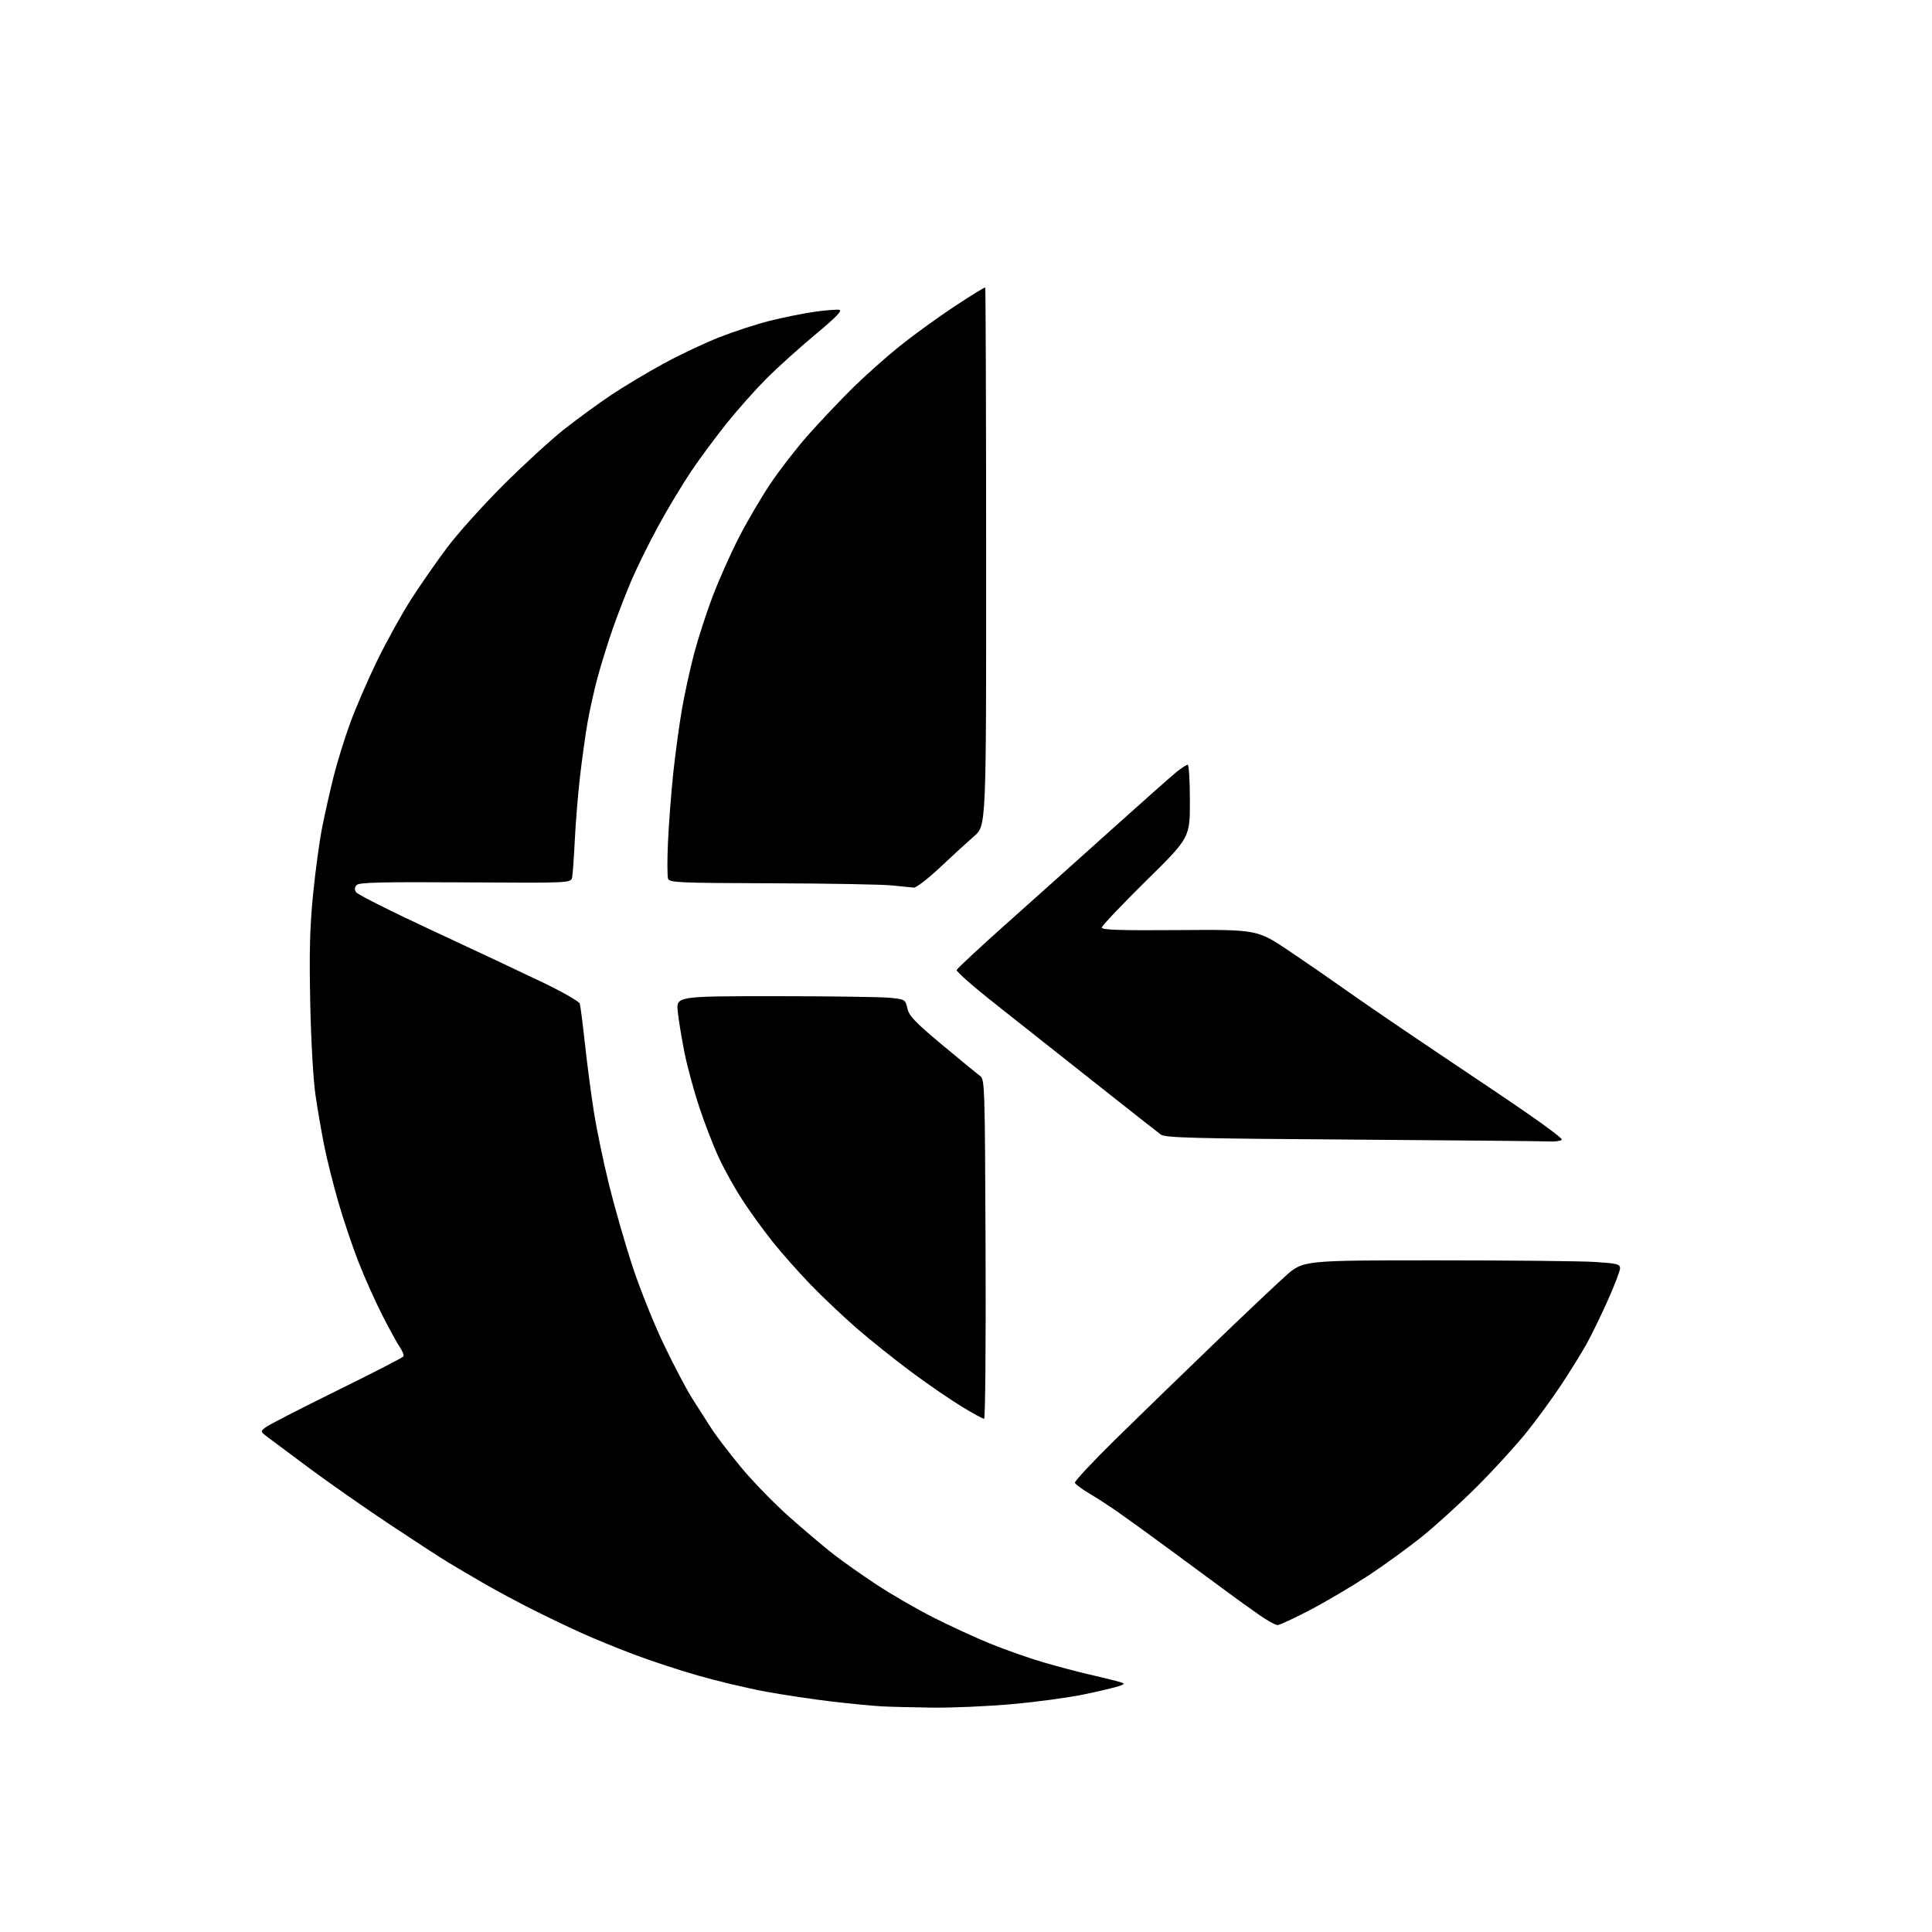 <?xml version="1.0" encoding="UTF-8" standalone="no"?>
<svg 
  version="1.1" 
  xmlns="http://www.w3.org/2000/svg" 
  xmlns:xlink="http://www.w3.org/1999/xlink" 
  xmlns:svg="http://www.w3.org/2000/svg"
  xmlns:rdf="http://www.w3.org/1999/02/22-rdf-syntax-ns#"
  xmlns:cc="http://creativecommons.org/ns#"
  xmlns:dc="http://purl.org/dc/elements/1.1/"
  viewBox="0 0 768 768"
  width="768"
  height="768"
>
<style>svg {background-color: white; }</style>"
<path stroke="none" fill="black" fill-rule="evenodd" d="M370.50,678.81C362.80,678.70 353.80,678.48 350.50,678.30C347.20,678.13 338.43,677.28 331.00,676.42C323.57,675.56 311.63,673.78 304.45,672.46C297.28,671.14 285.13,668.26 277.45,666.05C269.78,663.85 258.22,660.04 251.78,657.59C245.33,655.14 236.33,651.47 231.78,649.42C227.22,647.38 218.58,643.26 212.57,640.26C206.56,637.26 197.56,632.44 192.57,629.56C187.58,626.67 181.03,622.81 178.00,620.98C174.97,619.15 164.62,612.42 155.00,606.03C145.38,599.63 130.97,589.57 123.00,583.66C115.03,577.75 107.38,572.05 106.00,570.99C103.52,569.07 103.52,569.05 105.50,567.43C106.60,566.53 119.28,560.01 133.68,552.92C148.08,545.84 160.09,539.66 160.37,539.21C160.65,538.75 159.99,537.05 158.89,535.44C157.79,533.82 154.61,528.01 151.83,522.53C149.04,517.05 144.83,507.60 142.46,501.53C140.09,495.46 136.55,484.95 134.58,478.16C132.61,471.38 130.08,461.32 128.96,455.81C127.84,450.30 126.23,441.00 125.39,435.14C124.51,429.01 123.63,413.48 123.32,398.50C122.91,378.40 123.16,368.64 124.45,355.50C125.37,346.15 127.03,334.00 128.14,328.50C129.25,323.00 131.27,314.04 132.64,308.58C134.00,303.13 136.93,293.68 139.14,287.58C141.36,281.49 146.24,270.20 149.99,262.50C153.75,254.80 159.86,243.78 163.58,238.00C167.30,232.22 173.73,223.00 177.87,217.50C182.00,212.00 191.94,200.95 199.94,192.94C207.95,184.94 218.78,175.00 224.00,170.86C229.22,166.73 237.67,160.55 242.76,157.14C247.85,153.73 257.34,148.04 263.84,144.51C270.34,140.97 280.34,136.25 286.08,134.01C291.81,131.76 300.77,128.85 306.00,127.53C311.23,126.22 319.16,124.61 323.63,123.97C328.10,123.33 332.59,122.97 333.61,123.16C334.97,123.43 332.44,126.04 323.98,133.08C317.67,138.34 308.95,146.21 304.60,150.57C300.26,154.93 293.14,162.94 288.79,168.37C284.45,173.80 278.12,182.35 274.74,187.37C271.35,192.39 265.57,202.00 261.89,208.72C258.21,215.45 253.36,225.23 251.12,230.46C248.87,235.70 245.46,244.50 243.54,250.02C241.62,255.54 238.92,264.21 237.55,269.28C236.18,274.35 234.36,282.54 233.51,287.48C232.66,292.42 231.32,302.09 230.53,308.98C229.74,315.87 228.82,327.12 228.49,334.00C228.16,340.88 227.68,347.52 227.42,348.76C226.96,351.02 226.96,351.02 185.03,350.76C152.06,350.56 142.83,350.77 141.82,351.78C140.91,352.69 140.84,353.52 141.57,354.68C142.14,355.58 155.85,362.47 172.05,369.99C188.25,377.52 207.91,386.76 215.74,390.53C223.58,394.31 230.21,398.09 230.47,398.95C230.74,399.80 231.66,407.02 232.53,415.00C233.40,422.98 234.99,435.12 236.08,442.00C237.16,448.88 239.85,461.79 242.04,470.70C244.23,479.61 248.42,494.23 251.36,503.20C254.30,512.16 259.94,526.25 263.90,534.50C267.85,542.75 272.95,552.42 275.22,556.00C277.49,559.58 280.87,564.86 282.73,567.75C284.58,570.63 289.87,577.56 294.47,583.14C299.08,588.73 307.72,597.62 313.67,602.91C319.63,608.20 327.54,614.89 331.25,617.78C334.96,620.67 342.67,626.11 348.39,629.88C354.10,633.65 364.14,639.46 370.70,642.81C377.25,646.15 387.54,650.89 393.56,653.35C399.58,655.81 409.23,659.19 415.00,660.87C420.77,662.54 428.65,664.63 432.50,665.51C436.35,666.39 441.30,667.59 443.50,668.17C447.38,669.21 447.43,669.27 445.00,670.19C443.62,670.71 437.32,672.21 431.00,673.53C424.68,674.84 411.62,676.61 402.00,677.45C392.38,678.30 378.20,678.91 370.50,678.81zM507.83,646.00C507.00,646.00 503.67,644.14 500.42,641.86C497.16,639.59 491.35,635.40 487.50,632.56C483.65,629.72 473.75,622.42 465.50,616.34C457.25,610.26 447.64,603.31 444.15,600.89C440.66,598.48 435.52,595.15 432.73,593.50C429.94,591.85 427.50,590.02 427.30,589.42C427.11,588.83 434.27,581.15 443.22,572.35C452.18,563.56 469.51,546.72 481.76,534.93C494.00,523.14 507.15,510.69 511.00,507.25C517.98,501.00 517.98,501.00 571.24,501.01C600.53,501.01 628.89,501.30 634.25,501.66C642.86,502.23 644.00,502.52 644.00,504.16C644.00,505.19 641.78,510.99 639.06,517.05C636.35,523.12 632.56,530.88 630.65,534.30C628.73,537.73 624.36,544.80 620.94,550.01C617.51,555.23 611.30,563.77 607.13,569.00C602.95,574.23 594.13,583.92 587.52,590.54C580.91,597.16 570.97,606.23 565.43,610.69C559.89,615.16 550.21,622.19 543.93,626.32C537.64,630.45 527.28,636.57 520.91,639.92C514.53,643.26 508.65,646.00 507.83,646.00zM391.19,564.00C390.71,564.00 386.76,561.85 382.41,559.21C378.06,556.58 369.10,550.43 362.50,545.54C355.90,540.65 346.00,532.74 340.50,527.96C335.00,523.17 326.66,515.27 321.96,510.38C317.26,505.50 310.55,497.90 307.04,493.50C303.53,489.10 298.23,481.78 295.26,477.24C292.29,472.70 288.09,465.21 285.93,460.59C283.77,455.98 280.22,446.87 278.05,440.35C275.88,433.83 273.21,424.00 272.11,418.50C271.01,413.00 269.80,405.69 269.43,402.25C268.74,396.00 268.74,396.00 308.22,396.00C329.94,396.00 350.44,396.29 353.79,396.64C359.78,397.26 359.88,397.32 360.71,400.89C361.41,403.90 363.70,406.30 374.53,415.34C381.66,421.30 388.40,426.82 389.50,427.61C391.46,429.01 391.51,430.34 391.78,496.52C391.93,534.18 391.67,564.00 391.19,564.00zM616.00,453.75C614.08,453.63 578.98,453.29 538.00,453.01C473.92,452.57 463.21,452.29 461.44,451.00C460.30,450.18 448.60,440.97 435.44,430.55C422.27,420.12 404.40,405.99 395.72,399.14C387.04,392.30 380.10,386.20 380.29,385.60C380.49,384.99 389.17,376.91 399.57,367.63C409.98,358.36 428.83,341.48 441.45,330.13C454.07,318.79 465.94,308.26 467.83,306.75C469.73,305.24 471.66,304.00 472.14,304.00C472.61,304.00 473.00,310.53 473.00,318.50C473.00,333.00 473.00,333.00 455.48,350.25C445.85,359.74 437.98,368.05 437.98,368.72C438.00,369.67 445.08,369.90 468.90,369.72C499.79,369.50 499.79,369.50 512.65,378.15C519.72,382.91 531.12,390.79 538.00,395.67C544.88,400.54 566.60,415.29 586.29,428.44C610.42,444.56 621.65,452.60 620.79,453.15C620.08,453.60 617.92,453.87 616.00,453.75zM363.24,352.84C362.28,352.76 358.35,352.36 354.50,351.97C350.65,351.57 329.21,351.19 306.86,351.12C270.02,351.01 266.15,350.84 265.58,349.34C265.23,348.43 265.21,341.80 265.54,334.59C265.87,327.39 266.80,315.20 267.61,307.50C268.42,299.80 269.98,288.32 271.07,282.00C272.17,275.68 274.38,265.55 276.00,259.50C277.61,253.45 280.92,243.27 283.36,236.88C285.79,230.49 290.40,220.14 293.60,213.88C296.80,207.62 302.46,197.94 306.18,192.38C309.90,186.81 316.77,177.96 321.45,172.70C326.12,167.45 333.90,159.24 338.72,154.46C343.55,149.68 351.95,142.18 357.38,137.80C362.82,133.42 372.67,126.26 379.28,121.90C385.88,117.53 391.45,114.11 391.64,114.30C391.83,114.49 391.99,162.70 392.01,221.43C392.04,328.22 392.04,328.22 387.27,332.36C384.65,334.64 378.56,340.21 373.74,344.75C368.92,349.29 364.19,352.93 363.24,352.84z" />

</svg>